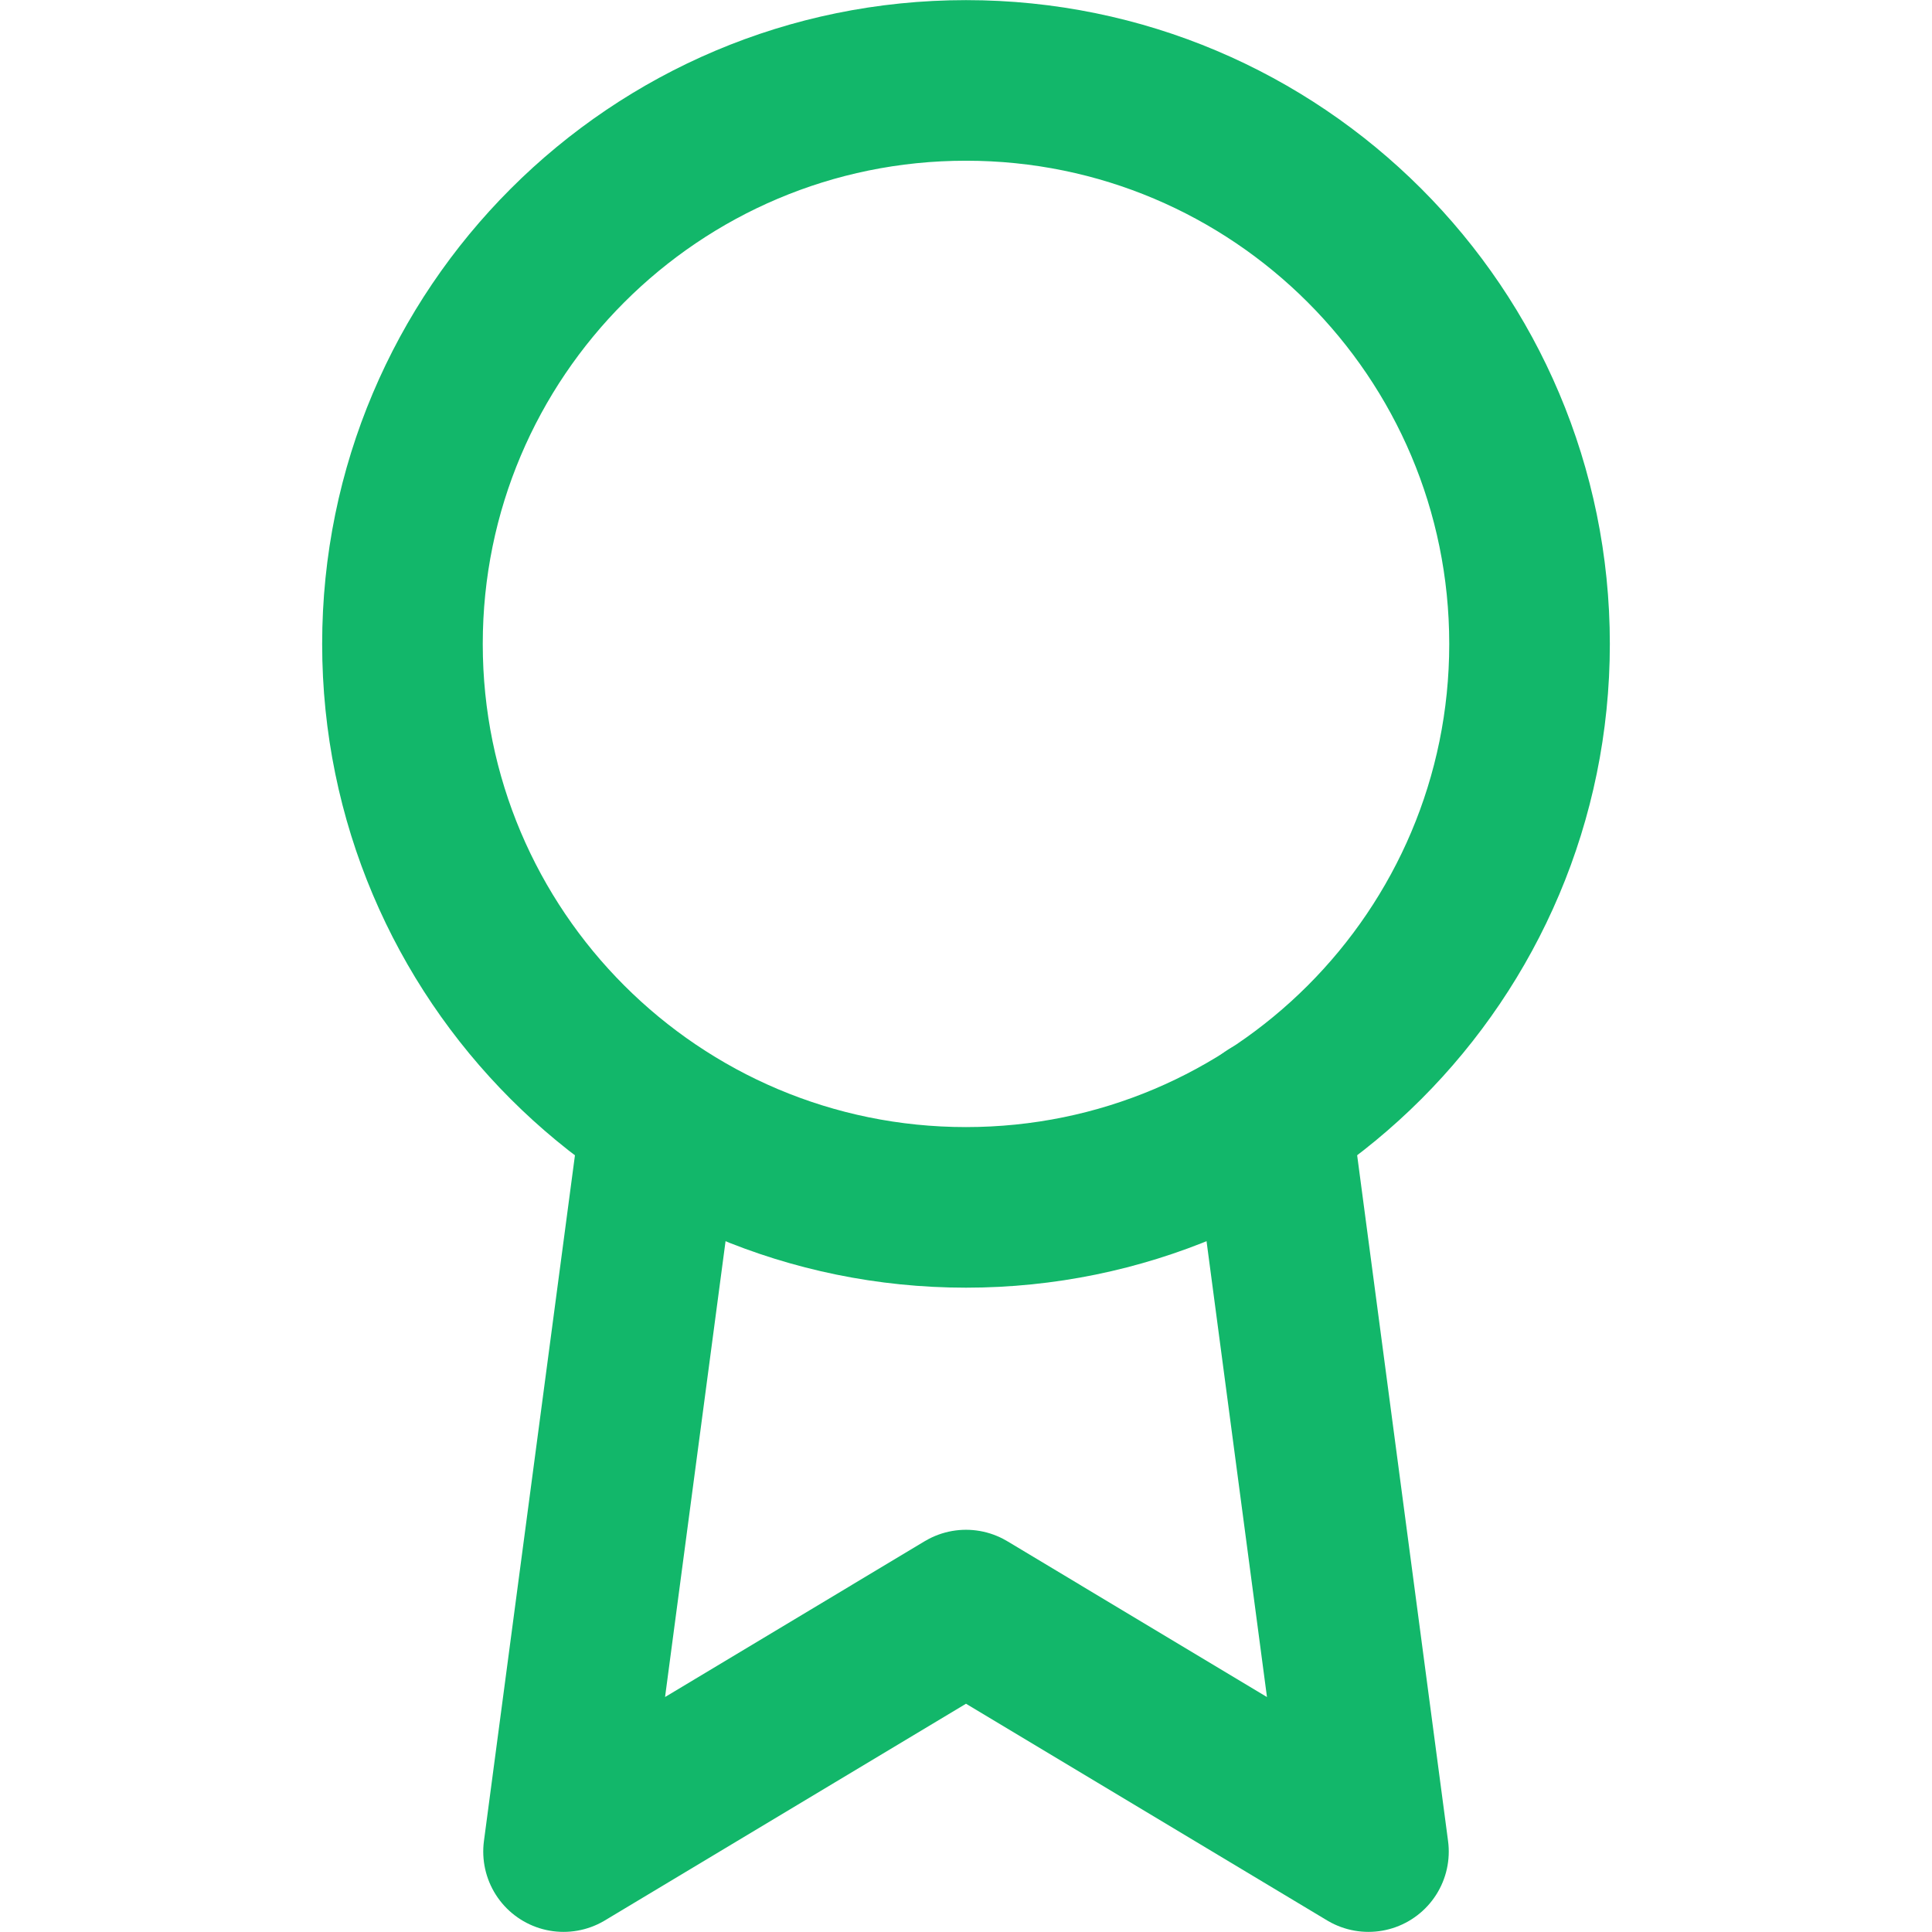 <svg width="16" height="16" viewBox="0 0 16 16" fill="none" xmlns="http://www.w3.org/2000/svg">
<path d="M8 9.999C10.577 9.999 12.667 7.91 12.667 5.333C12.667 2.755 10.577 0.666 8 0.666C5.423 0.666 3.333 2.755 3.333 5.333C3.333 7.91 5.423 9.999 8 9.999Z" stroke="#12B76A" stroke-width="1.33" stroke-linecap="round" stroke-linejoin="round"/>
<path d="M5.473 9.261L4.667 15.334L8 13.334L11.333 15.334L10.527 9.254" stroke="#12B76A" stroke-width="1.33" stroke-linecap="round" stroke-linejoin="round"/>
</svg>
